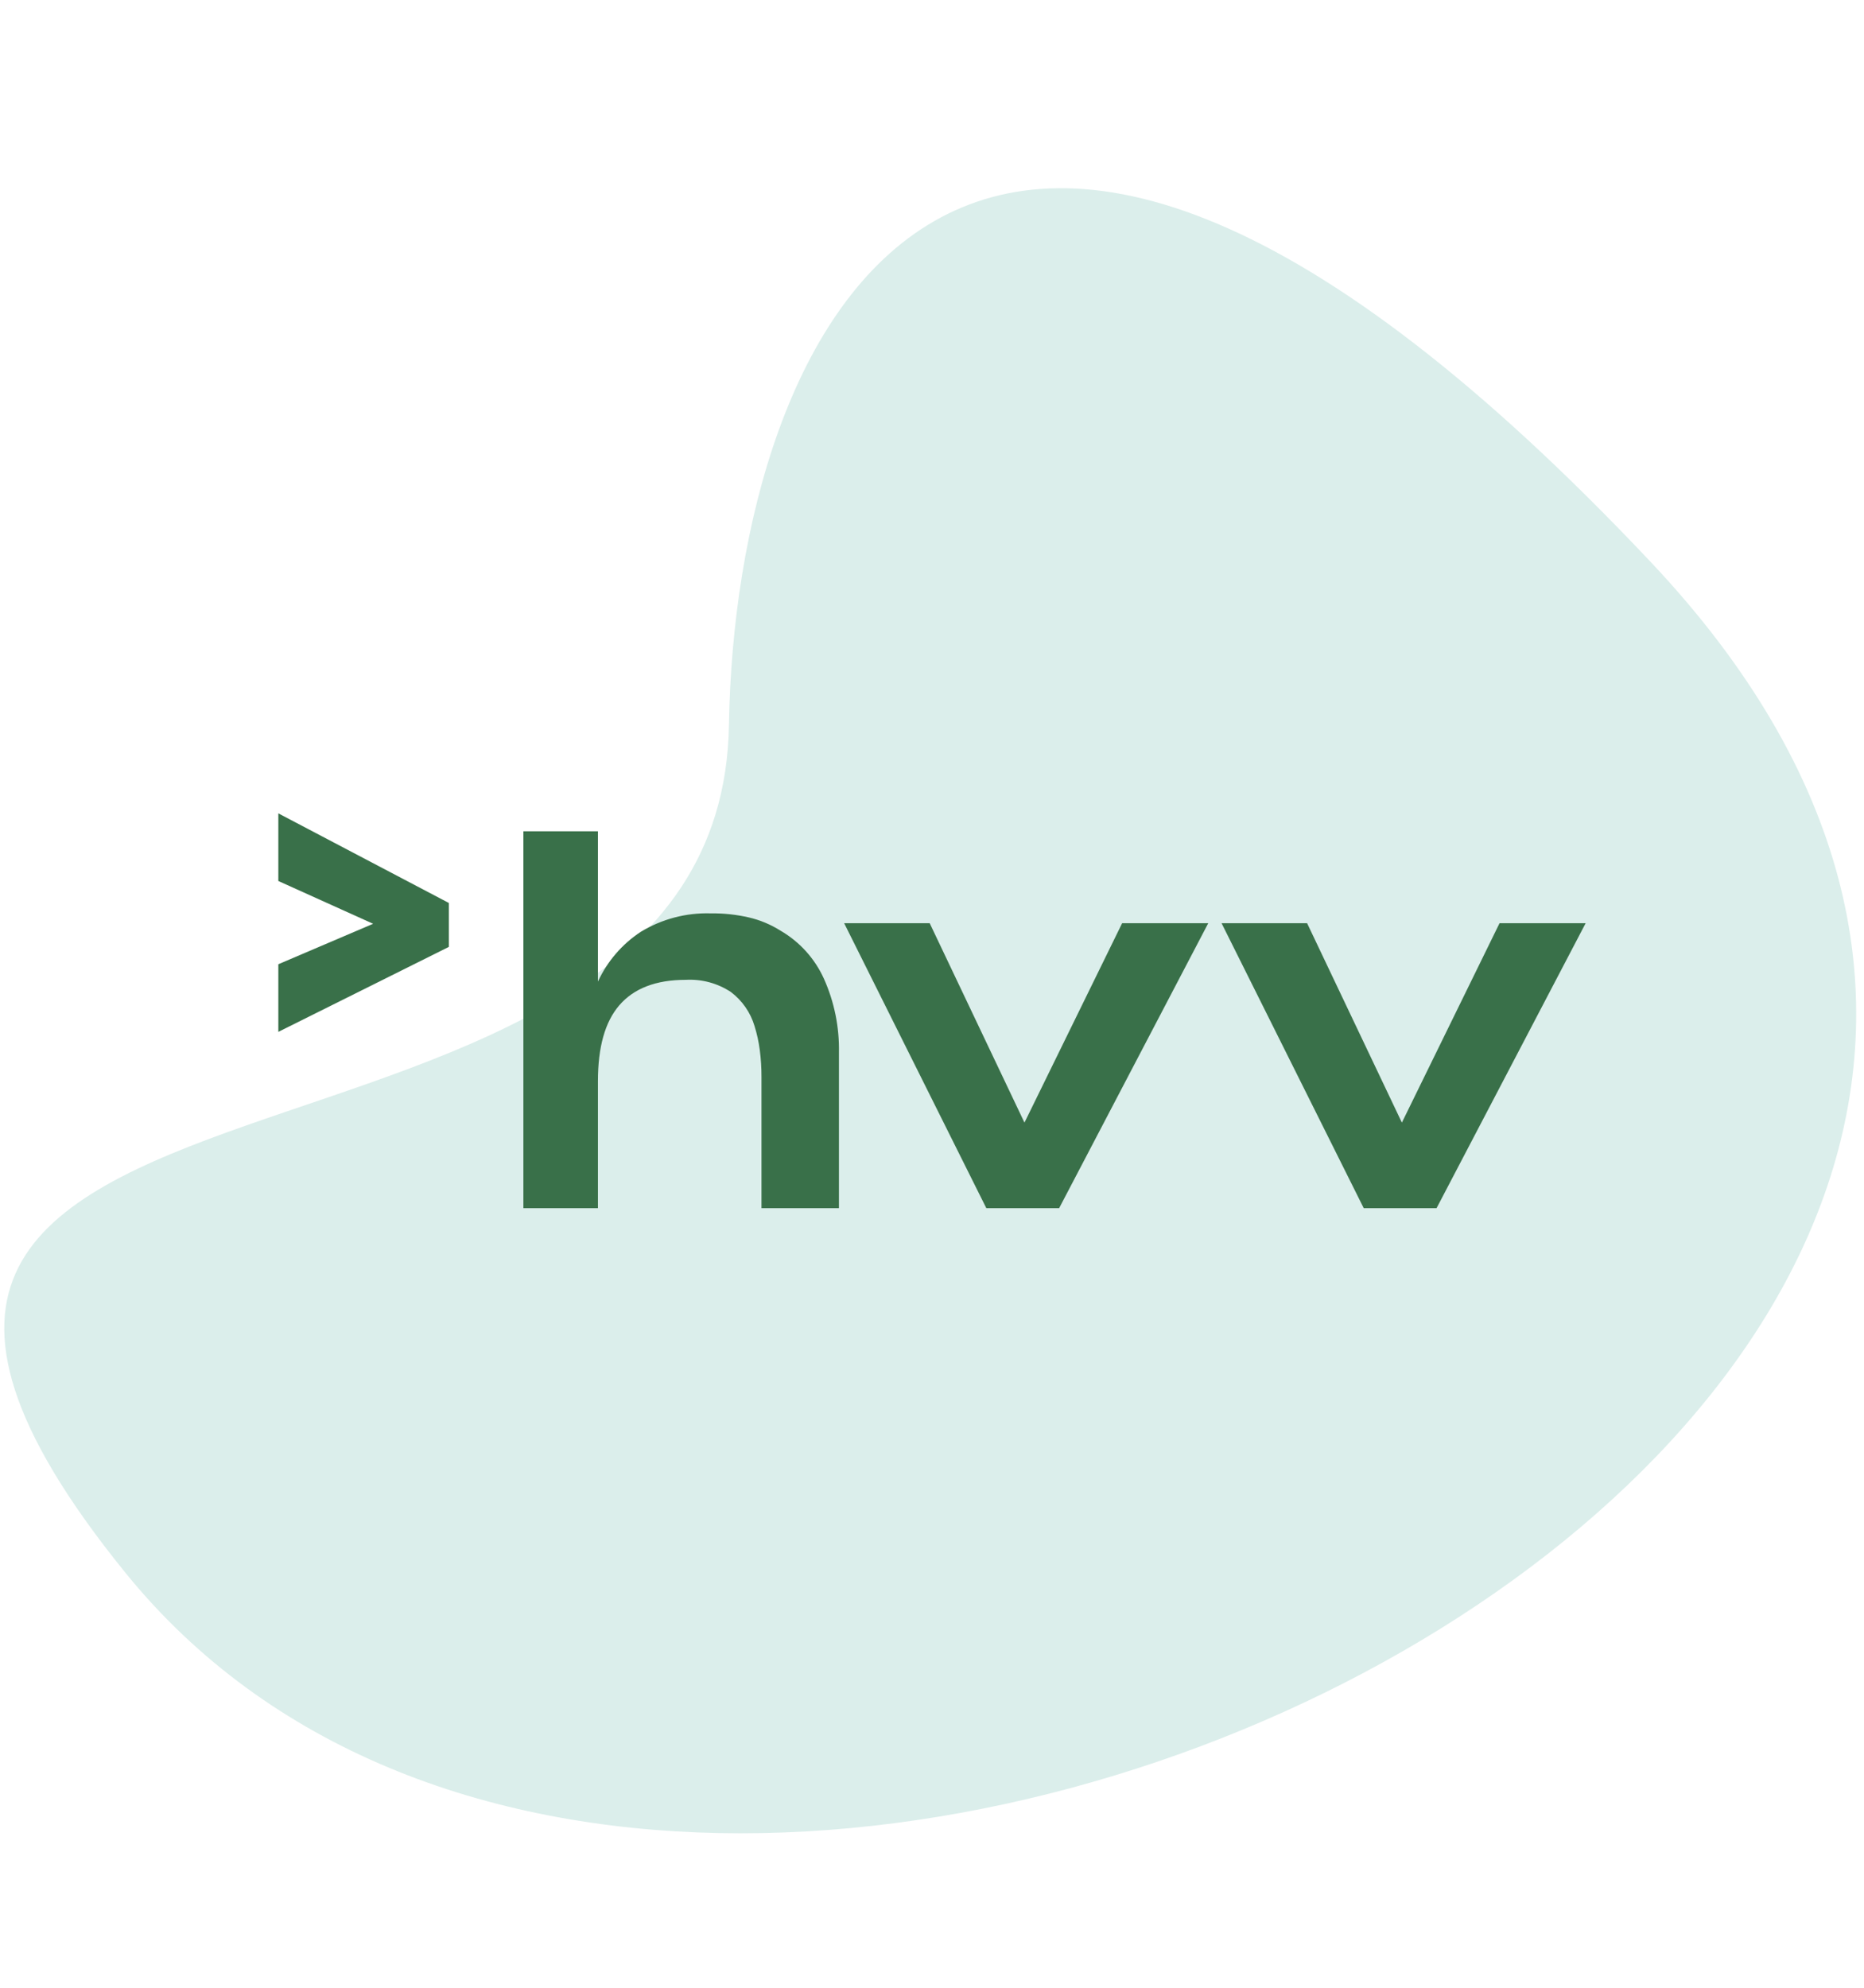 <svg xmlns="http://www.w3.org/2000/svg" xmlns:xlink="http://www.w3.org/1999/xlink" id="Ebene_1" x="0px" y="0px" width="225.033px" height="240px" viewBox="0 0 225.033 240" xml:space="preserve"><g>	<path fill="#DBEEEB" d="M199.345,67.903C116.158-20.398,88.773,39.796,88.002,87.515c-1.019,63.031-130.082,31.757-72.861,102.336   C84.517,275.422,295.664,170.141,199.345,67.903z"></path></g><g transform="translate(10368 -6294)">	<path fill="#397049" d="M-10194.57,6439.839h-8.792l-17.164-34.399h10.326l11.443,24.072l11.791-24.072h10.396L-10194.57,6439.839z    M-10240.134,6439.839h-8.791l-17.165-34.399h10.328l11.442,24.072l11.792-24.072h10.396L-10240.134,6439.839z    M-10295.813,6424.488v15.351h-9.002v-45.493h9.002v18.141c1.127-2.442,2.916-4.521,5.163-6c2.538-1.545,5.472-2.321,8.442-2.233   c1.549-0.021,3.096,0.143,4.605,0.489c1.359,0.315,2.657,0.858,3.838,1.604c2.304,1.339,4.133,3.364,5.232,5.792   c1.258,2.806,1.877,5.857,1.814,8.931v18.77h-9.35V6424c0.004-1.096-0.066-2.191-0.21-3.279c-0.128-0.971-0.337-1.928-0.628-2.861   c-0.49-1.643-1.492-3.085-2.861-4.117c-1.609-1.059-3.518-1.572-5.441-1.465c-3.629,0-6.279,1.047-8.024,3.07   C-10294.976,6417.371-10295.813,6420.441-10295.813,6424.488"></path>	<path fill="#397049" d="M-10334.398,6392.183v8.164l11.443,5.164l-11.443,4.884v8.164l20.584-10.257v-5.303L-10334.398,6392.183z"></path></g></svg>